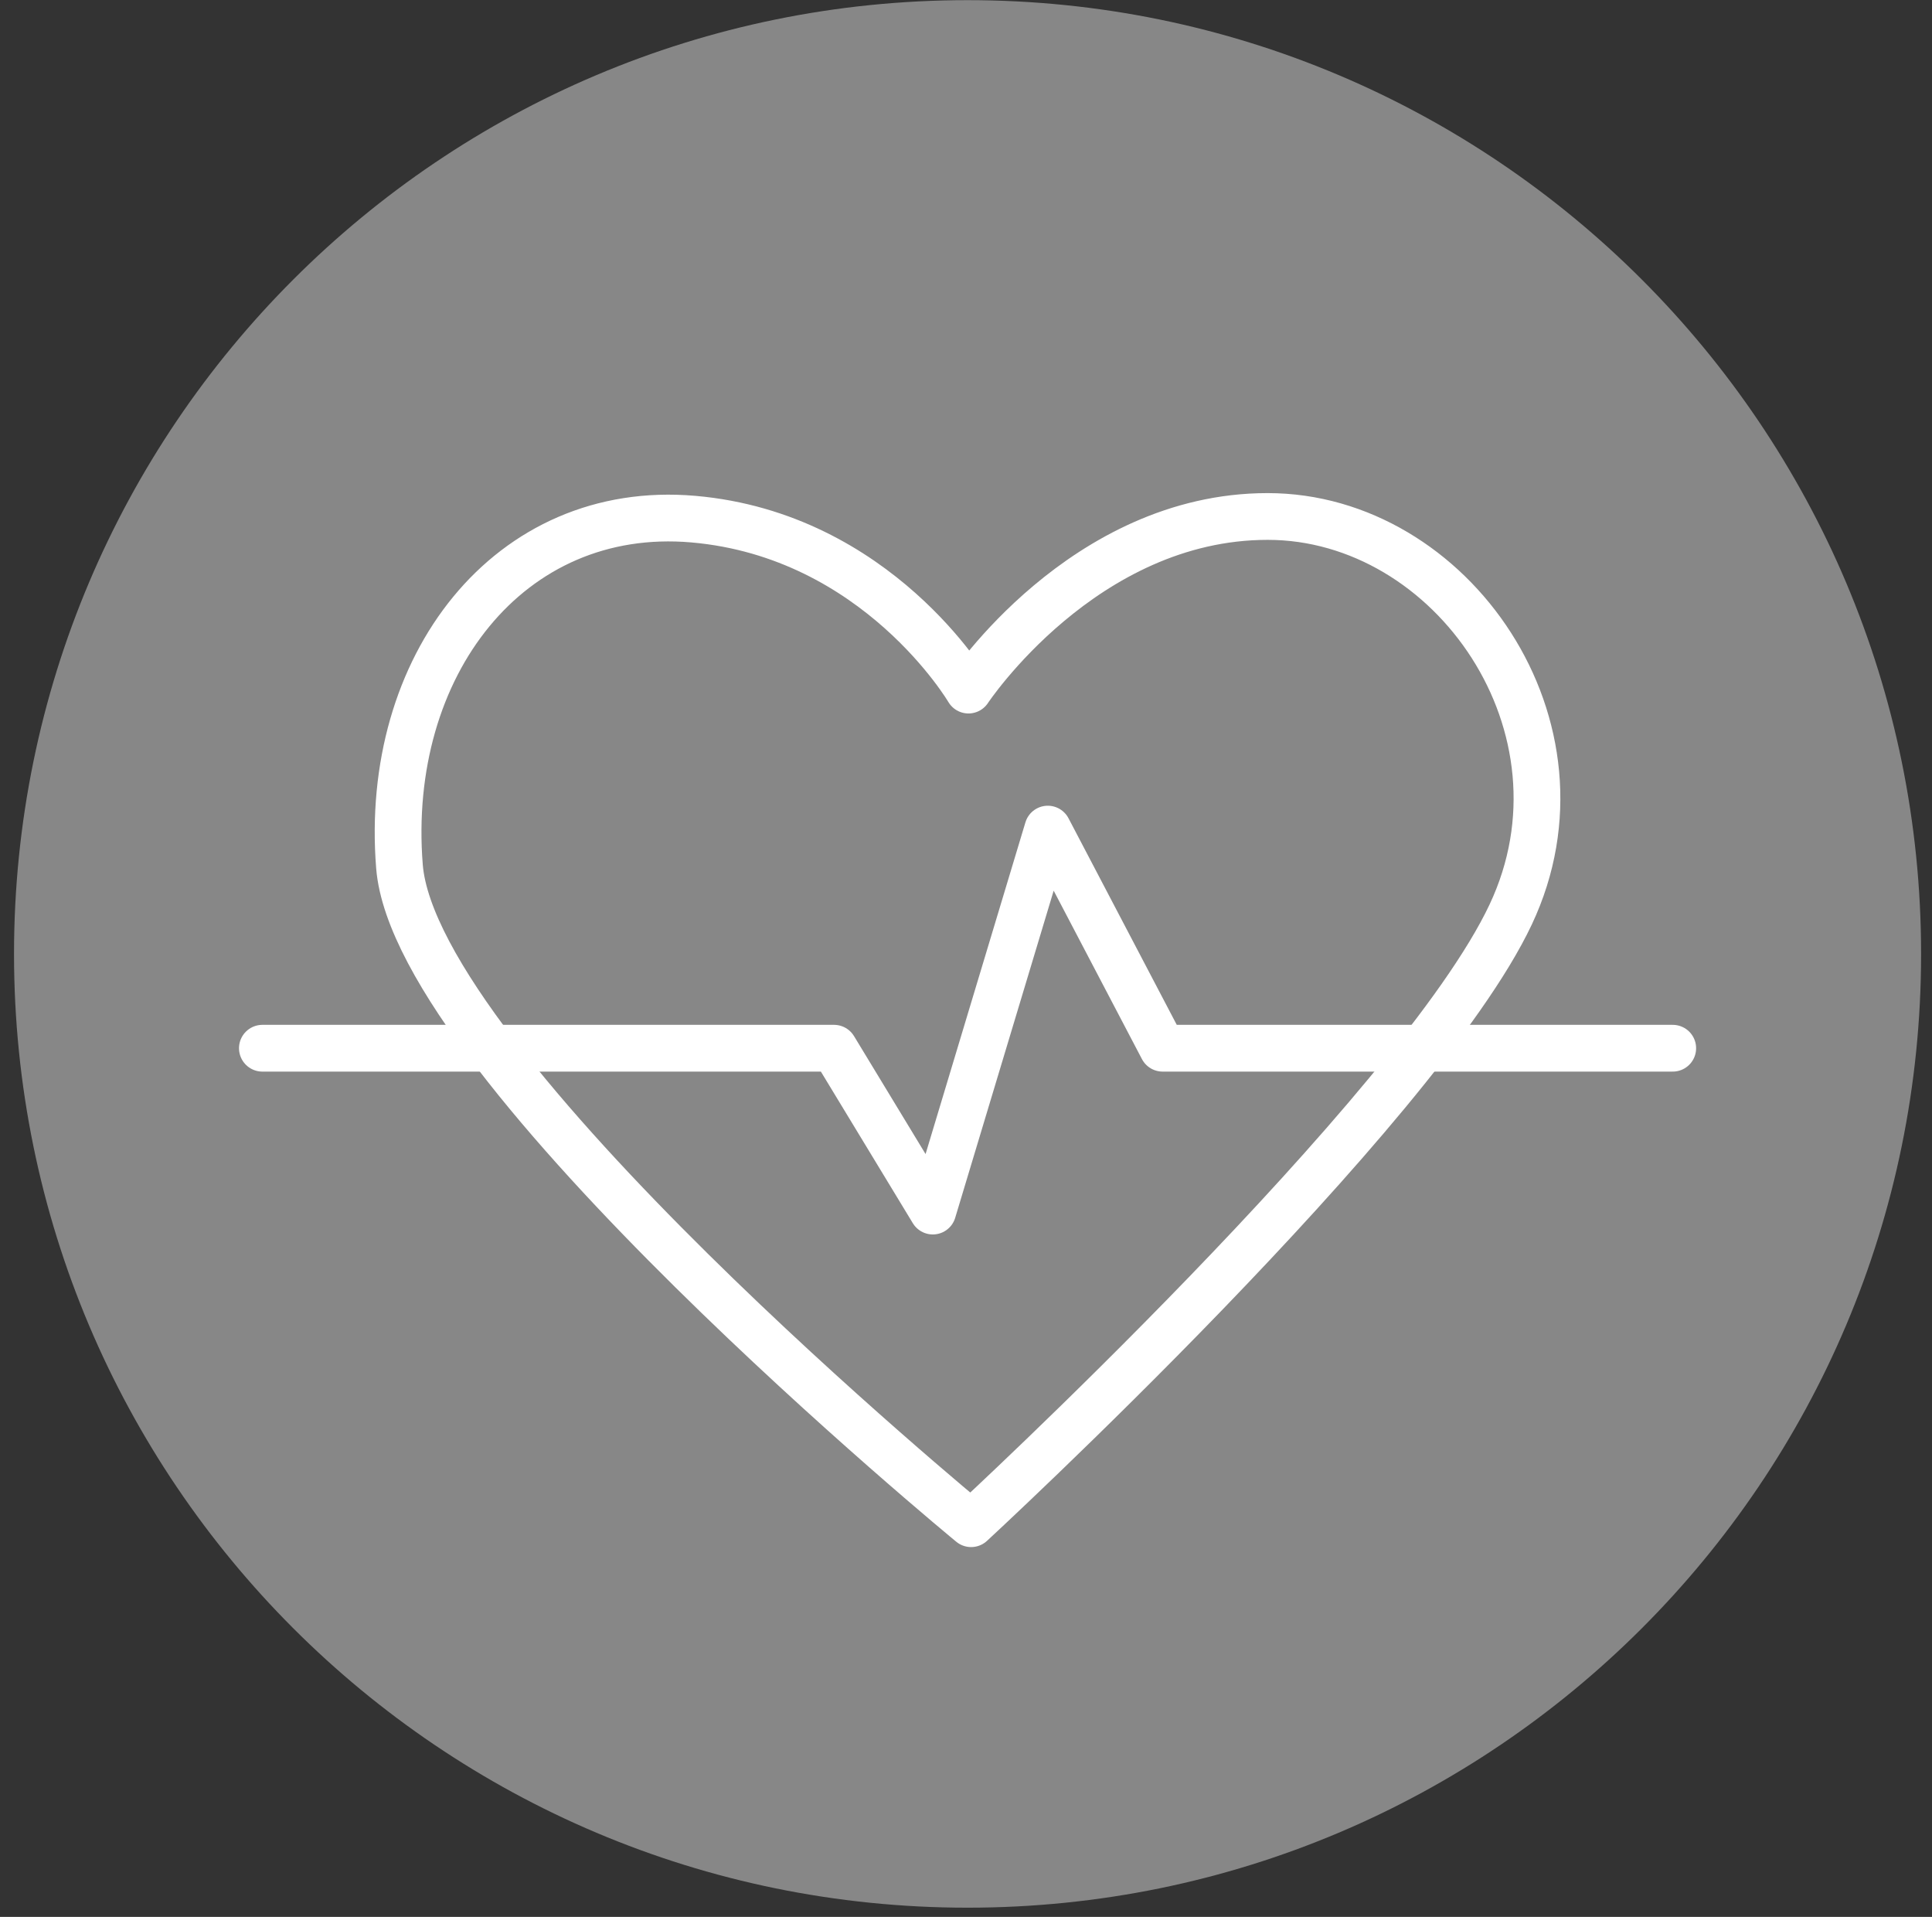<svg width="124" height="123" viewBox="0 0 124 123" fill="none" xmlns="http://www.w3.org/2000/svg">
<rect x="0" y="0" width="124" height="123" fill="#333333" stroke="none"/>
<path d="M62.1 122.41C95.9 122.41 123.3 95.01 123.3 61.21C123.3 27.41 95.9 0.01 62.1 0.01C28.301 0.01 0.9 27.41 0.9 61.21C0.9 95.01 28.301 122.41 62.1 122.41Z" fill="#878787"/>
<path d="M62.159 44.281C62.159 44.281 56.329 34.341 44.499 33.311C32.669 32.281 24.609 42.741 25.639 55.601C26.669 68.461 62.329 97.771 62.329 97.771C62.329 97.771 91.009 71.311 96.959 58.681C102.619 46.681 93.189 33.141 81.359 33.141C69.529 33.141 62.159 44.281 62.159 44.281Z" stroke="white" stroke-width="3" stroke-linecap="round" stroke-linejoin="round"/>
<path d="M16.84 67.261H53.53L59.87 77.711L67.25 53.201L74.62 67.261H107.36" stroke="white" stroke-width="3" stroke-linecap="round" stroke-linejoin="round"/>
</svg>
